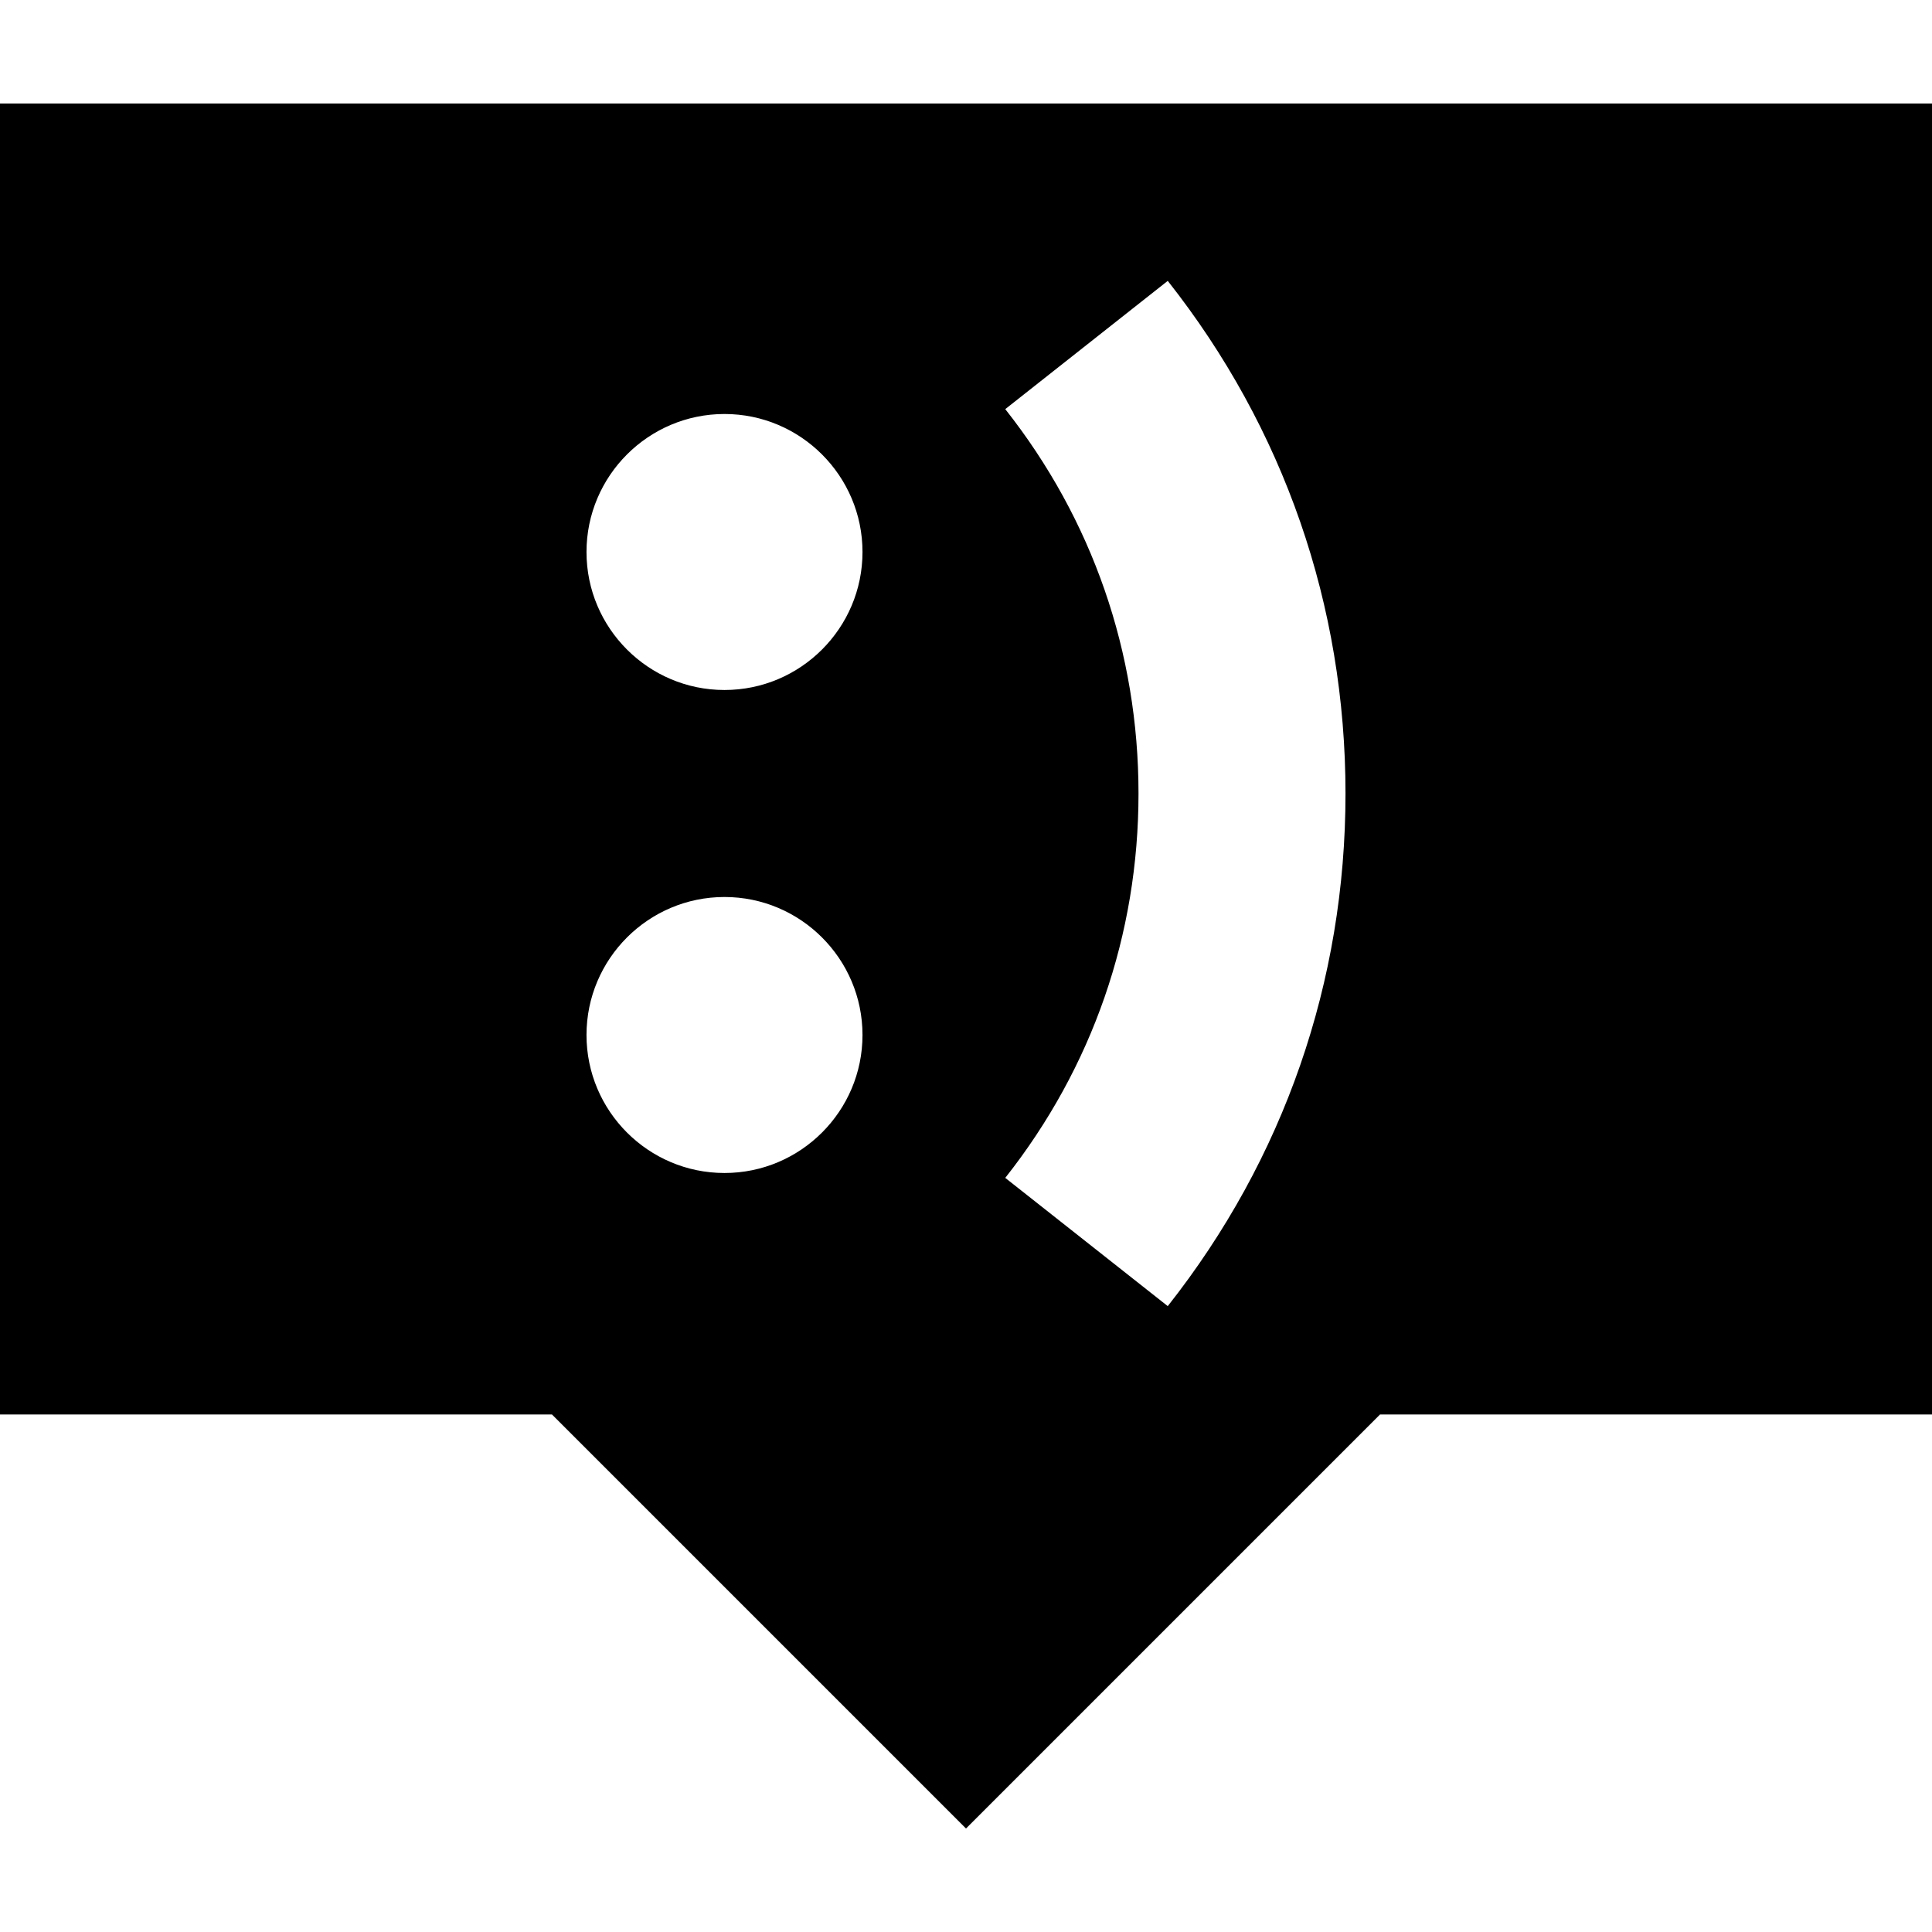 <?xml version="1.0" encoding="iso-8859-1"?>
<!-- Uploaded to: SVG Repo, www.svgrepo.com, Generator: SVG Repo Mixer Tools -->
<svg fill="#000000" height="800px" width="800px" version="1.1" id="Layer_1" xmlns="http://www.w3.org/2000/svg" xmlns:xlink="http://www.w3.org/1999/xlink" 
	 viewBox="0 0 512 512" xml:space="preserve">
<g>
	<g>
		<path d="M0,27.429v347.429h146.286L256,484.571l109.714-109.714H512V27.429H0z M192,310.857
			c-20.165,0-36.571-16.406-36.571-36.571s16.406-36.571,36.571-36.571s36.571,16.406,36.571,36.571S212.165,310.857,192,310.857z
			 M192,182.857c-20.165,0-36.571-16.406-36.571-36.571s16.406-36.571,36.571-36.571s36.571,16.406,36.571,36.571
			S212.165,182.857,192,182.857z M309.466,346.136l-43.061-33.986c23.1-29.268,35.31-64.49,35.31-101.864
			s-12.209-72.598-35.31-101.864l43.061-33.988c30.817,39.045,47.106,86.021,47.106,135.852
			C356.571,260.116,340.283,307.092,309.466,346.136z"/>
	</g>
</g>
</svg>